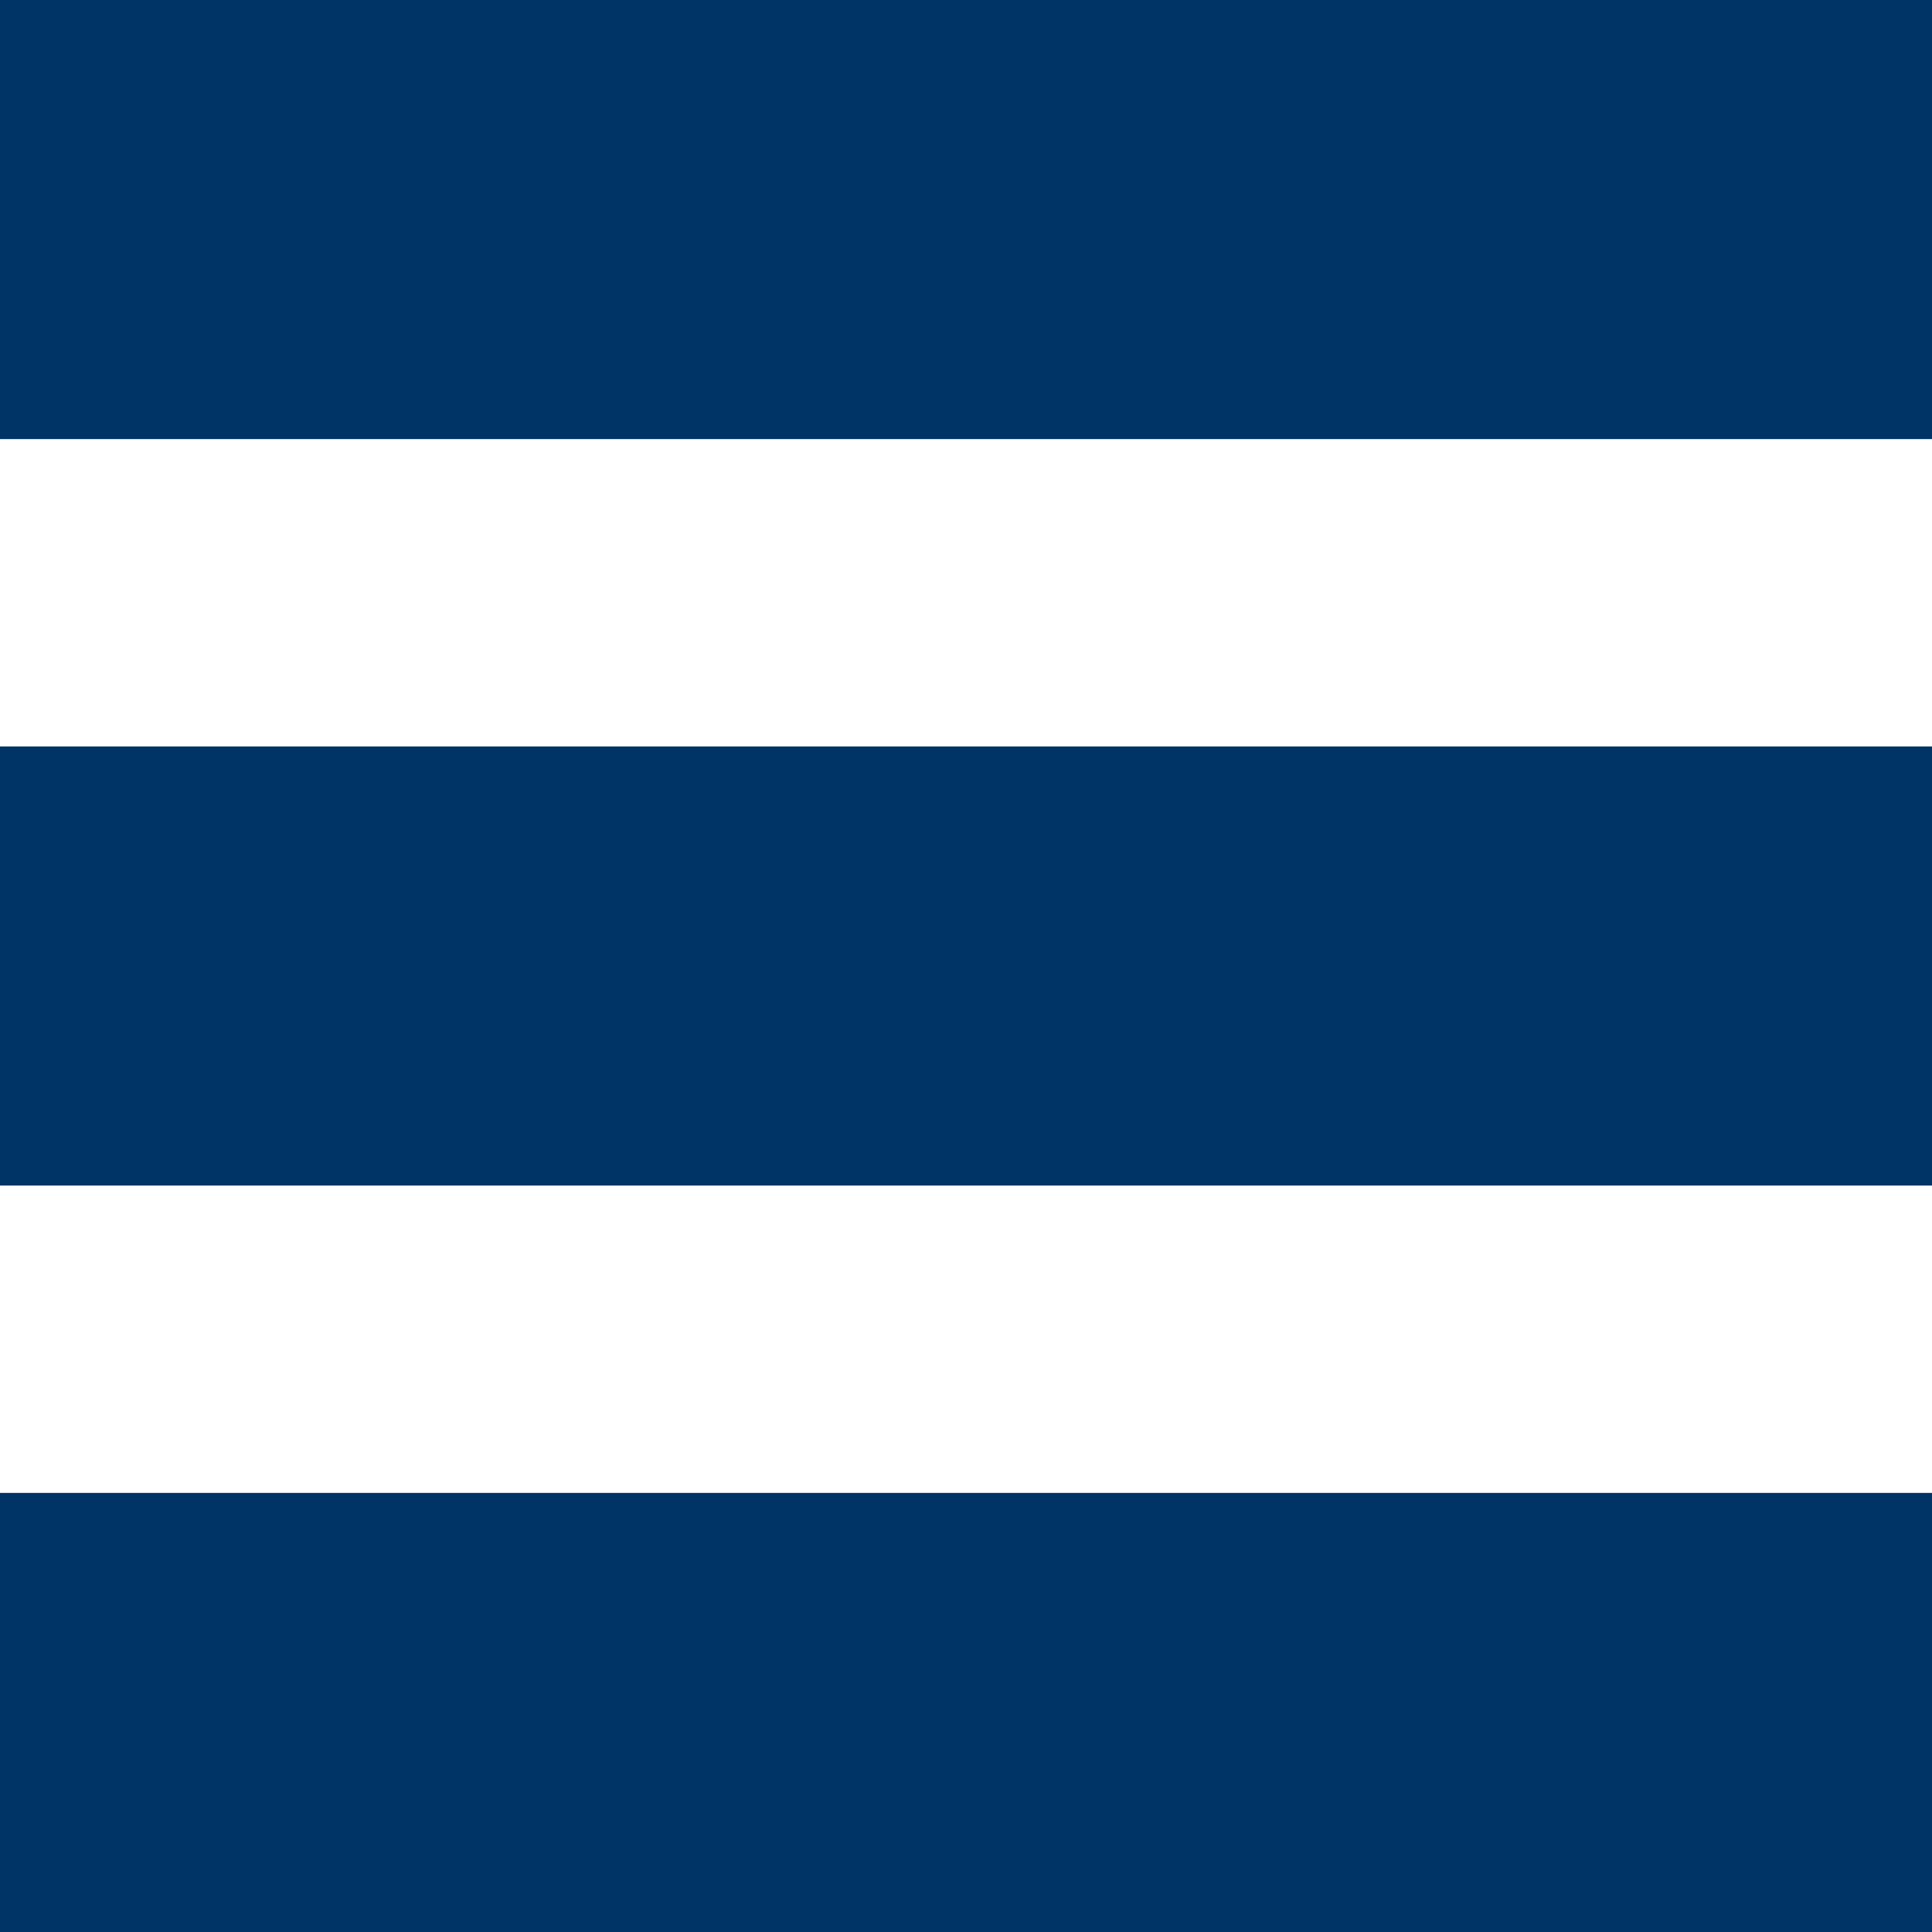 <?xml version="1.0" encoding="utf-8"?>
<!-- Generator: Adobe Illustrator 16.0.0, SVG Export Plug-In . SVG Version: 6.00 Build 0)  -->
<!DOCTYPE svg PUBLIC "-//W3C//DTD SVG 1.1//EN" "http://www.w3.org/Graphics/SVG/1.1/DTD/svg11.dtd">
<svg version="1.1" id="Livello_1" xmlns="http://www.w3.org/2000/svg" xmlns:xlink="http://www.w3.org/1999/xlink" x="0px" y="0px"
	 width="44px" height="44px" viewBox="0 0 44 44" enable-background="new 0 0 44 44" xml:space="preserve">
<g>
	<rect fill="#003366" width="44" height="10"/>
	<rect y="17" fill="#003366" width="44" height="10"/>
	<rect y="34" fill="#003366" width="44" height="10"/>
</g>
<polygon display="none" fill="#003366" points="35.996,10.708 33.297,8.01 22.004,19.303 10.755,8.054 8.057,10.752 19.306,22.001 
	8.035,33.272 10.733,35.972 22.004,24.7 33.298,35.993 35.996,33.295 24.703,22.001 "/>
</svg>
